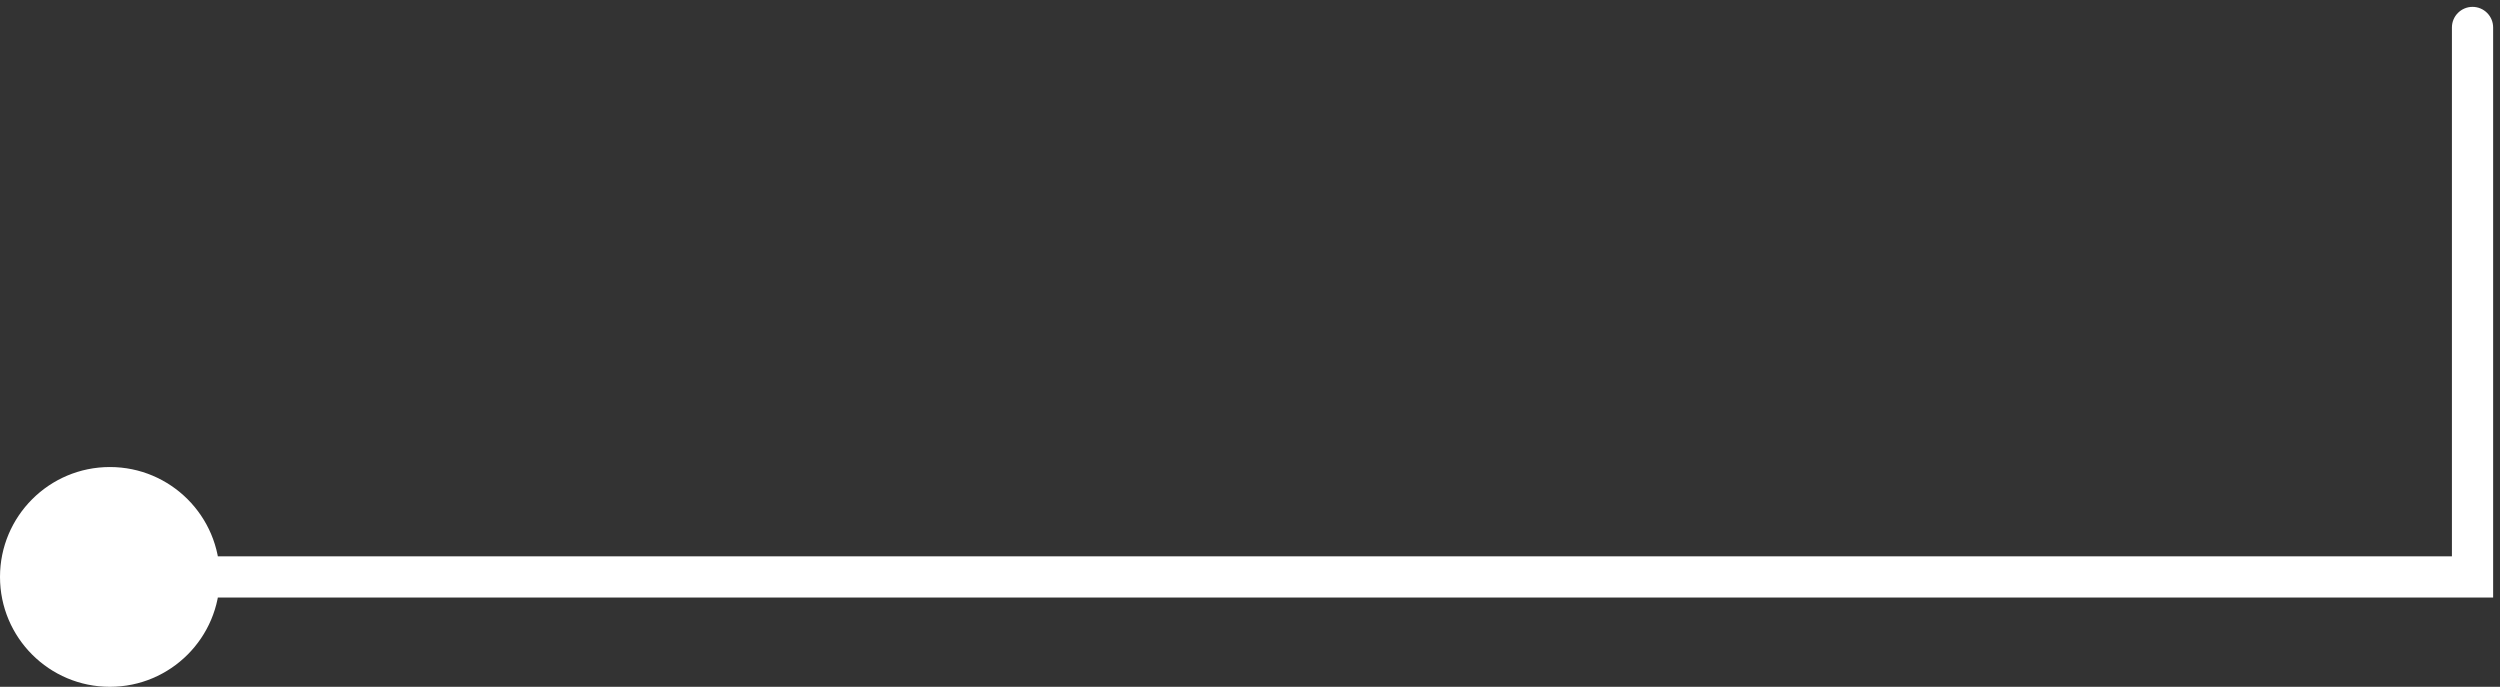 <svg width="91" height="25" viewBox="0 0 91 25" fill="none" xmlns="http://www.w3.org/2000/svg">
<rect x="0" y="0" width="91" height="25" fill="#333333" stroke="none"/>
<path d="M0 21C0 23.209 1.791 25 4 25C6.209 25 8 23.209 8 21C8 18.791 6.209 17 4 17C1.791 17 0 18.791 0 21ZM90 21V21.75H90.75V21H90ZM90.75 1C90.75 0.586 90.414 0.25 90 0.25C89.586 0.25 89.25 0.586 89.25 1H90.75ZM4 21.75H90V20.25H4V21.75ZM90.75 21V1H89.25V21H90.75Z" fill="white"/>
</svg>
